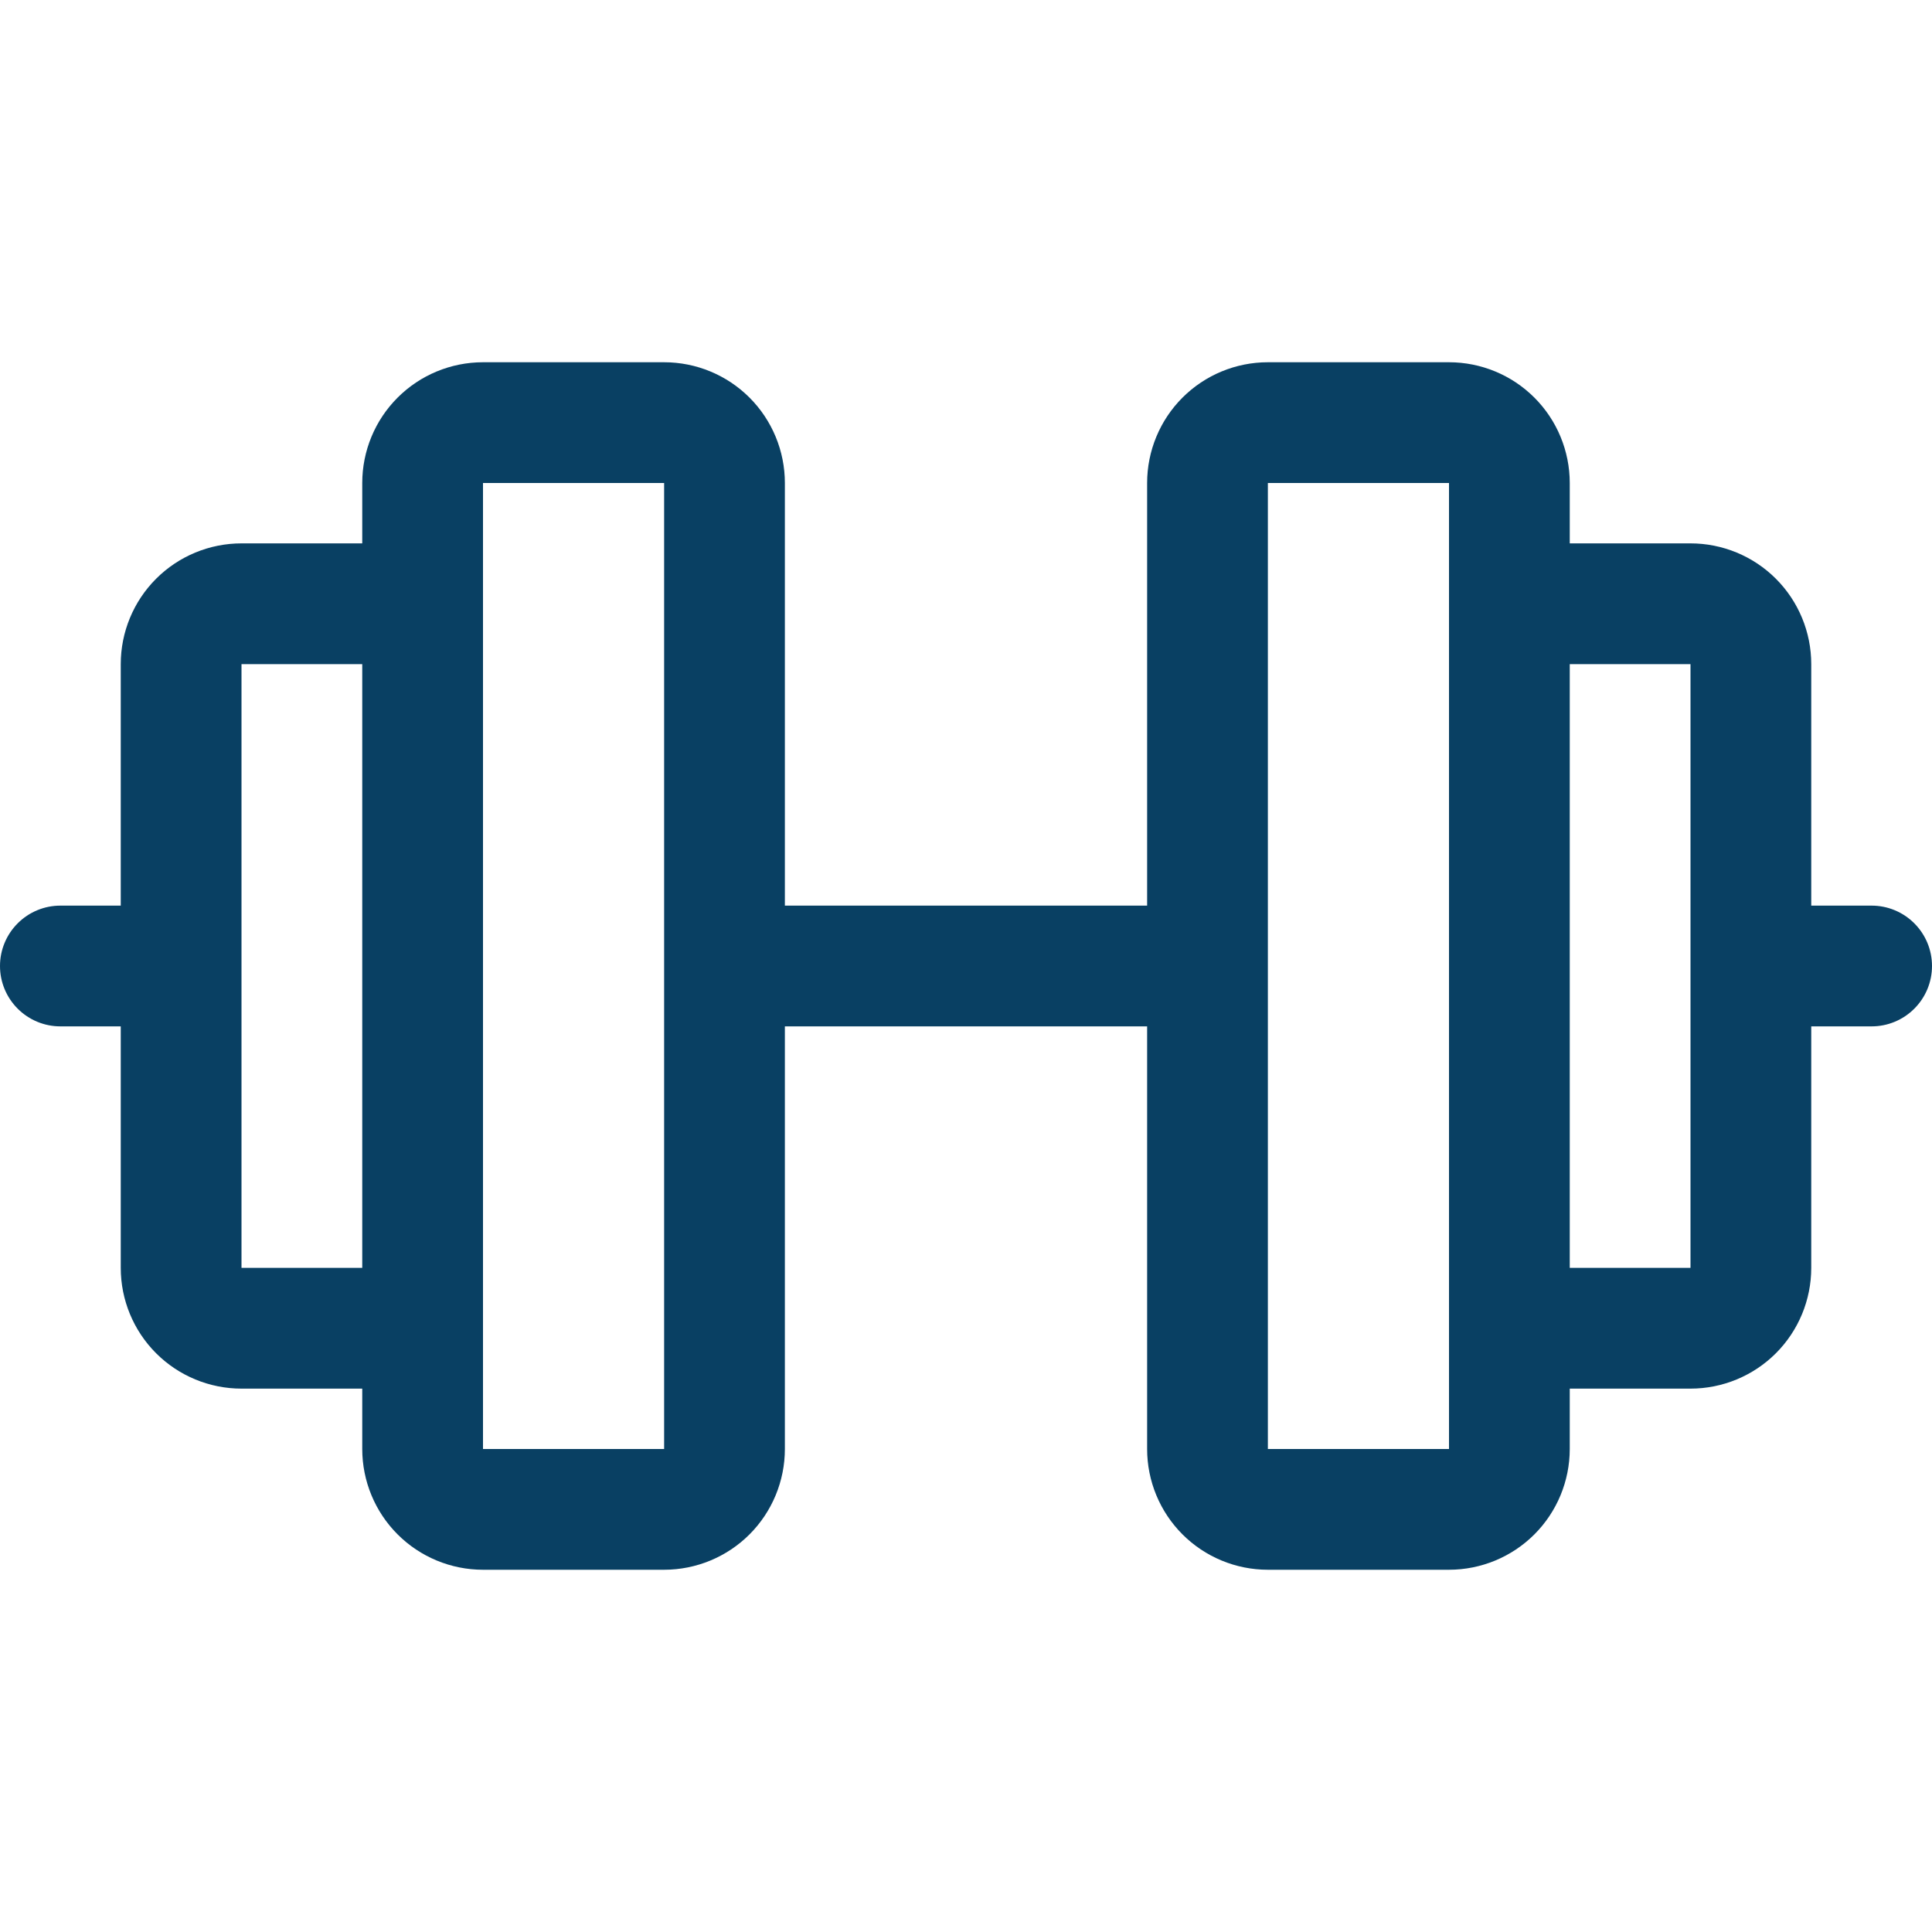 <svg width="56" height="56" viewBox="0 0 56 56" fill="none" xmlns="http://www.w3.org/2000/svg">
<path d="M54.25 26.25H52.5V19.25C52.5 18.322 52.131 17.431 51.475 16.775C50.819 16.119 49.928 15.75 49 15.75H45.5V14C45.5 13.072 45.131 12.181 44.475 11.525C43.819 10.869 42.928 10.5 42 10.5H36.75C35.822 10.5 34.931 10.869 34.275 11.525C33.619 12.181 33.25 13.072 33.25 14V26.25H22.75V14C22.75 13.072 22.381 12.181 21.725 11.525C21.069 10.869 20.178 10.5 19.25 10.5H14C13.072 10.5 12.181 10.869 11.525 11.525C10.869 12.181 10.5 13.072 10.5 14V15.75H7C6.072 15.75 5.181 16.119 4.525 16.775C3.869 17.431 3.5 18.322 3.5 19.25V26.25H1.75C1.286 26.25 0.841 26.434 0.513 26.763C0.184 27.091 0 27.536 0 28C0 28.464 0.184 28.909 0.513 29.237C0.841 29.566 1.286 29.75 1.75 29.75H3.5V36.75C3.5 37.678 3.869 38.569 4.525 39.225C5.181 39.881 6.072 40.25 7 40.25H10.5V42C10.5 42.928 10.869 43.819 11.525 44.475C12.181 45.131 13.072 45.5 14 45.5H19.25C20.178 45.5 21.069 45.131 21.725 44.475C22.381 43.819 22.75 42.928 22.75 42V29.75H33.25V42C33.25 42.928 33.619 43.819 34.275 44.475C34.931 45.131 35.822 45.5 36.75 45.5H42C42.928 45.5 43.819 45.131 44.475 44.475C45.131 43.819 45.5 42.928 45.5 42V40.25H49C49.928 40.25 50.819 39.881 51.475 39.225C52.131 38.569 52.5 37.678 52.5 36.75V29.75H54.25C54.714 29.75 55.159 29.566 55.487 29.237C55.816 28.909 56 28.464 56 28C56 27.536 55.816 27.091 55.487 26.763C55.159 26.434 54.714 26.25 54.25 26.25ZM7 36.75V19.25H10.5V36.75H7ZM19.25 42H14V14H19.25V42ZM42 42H36.75V14H42V38.461C42 38.474 42 38.487 42 38.5C42 38.513 42 38.526 42 38.539V42ZM49 36.75H45.5V19.25H49V36.75Z" fill="#094063"/>
</svg>
